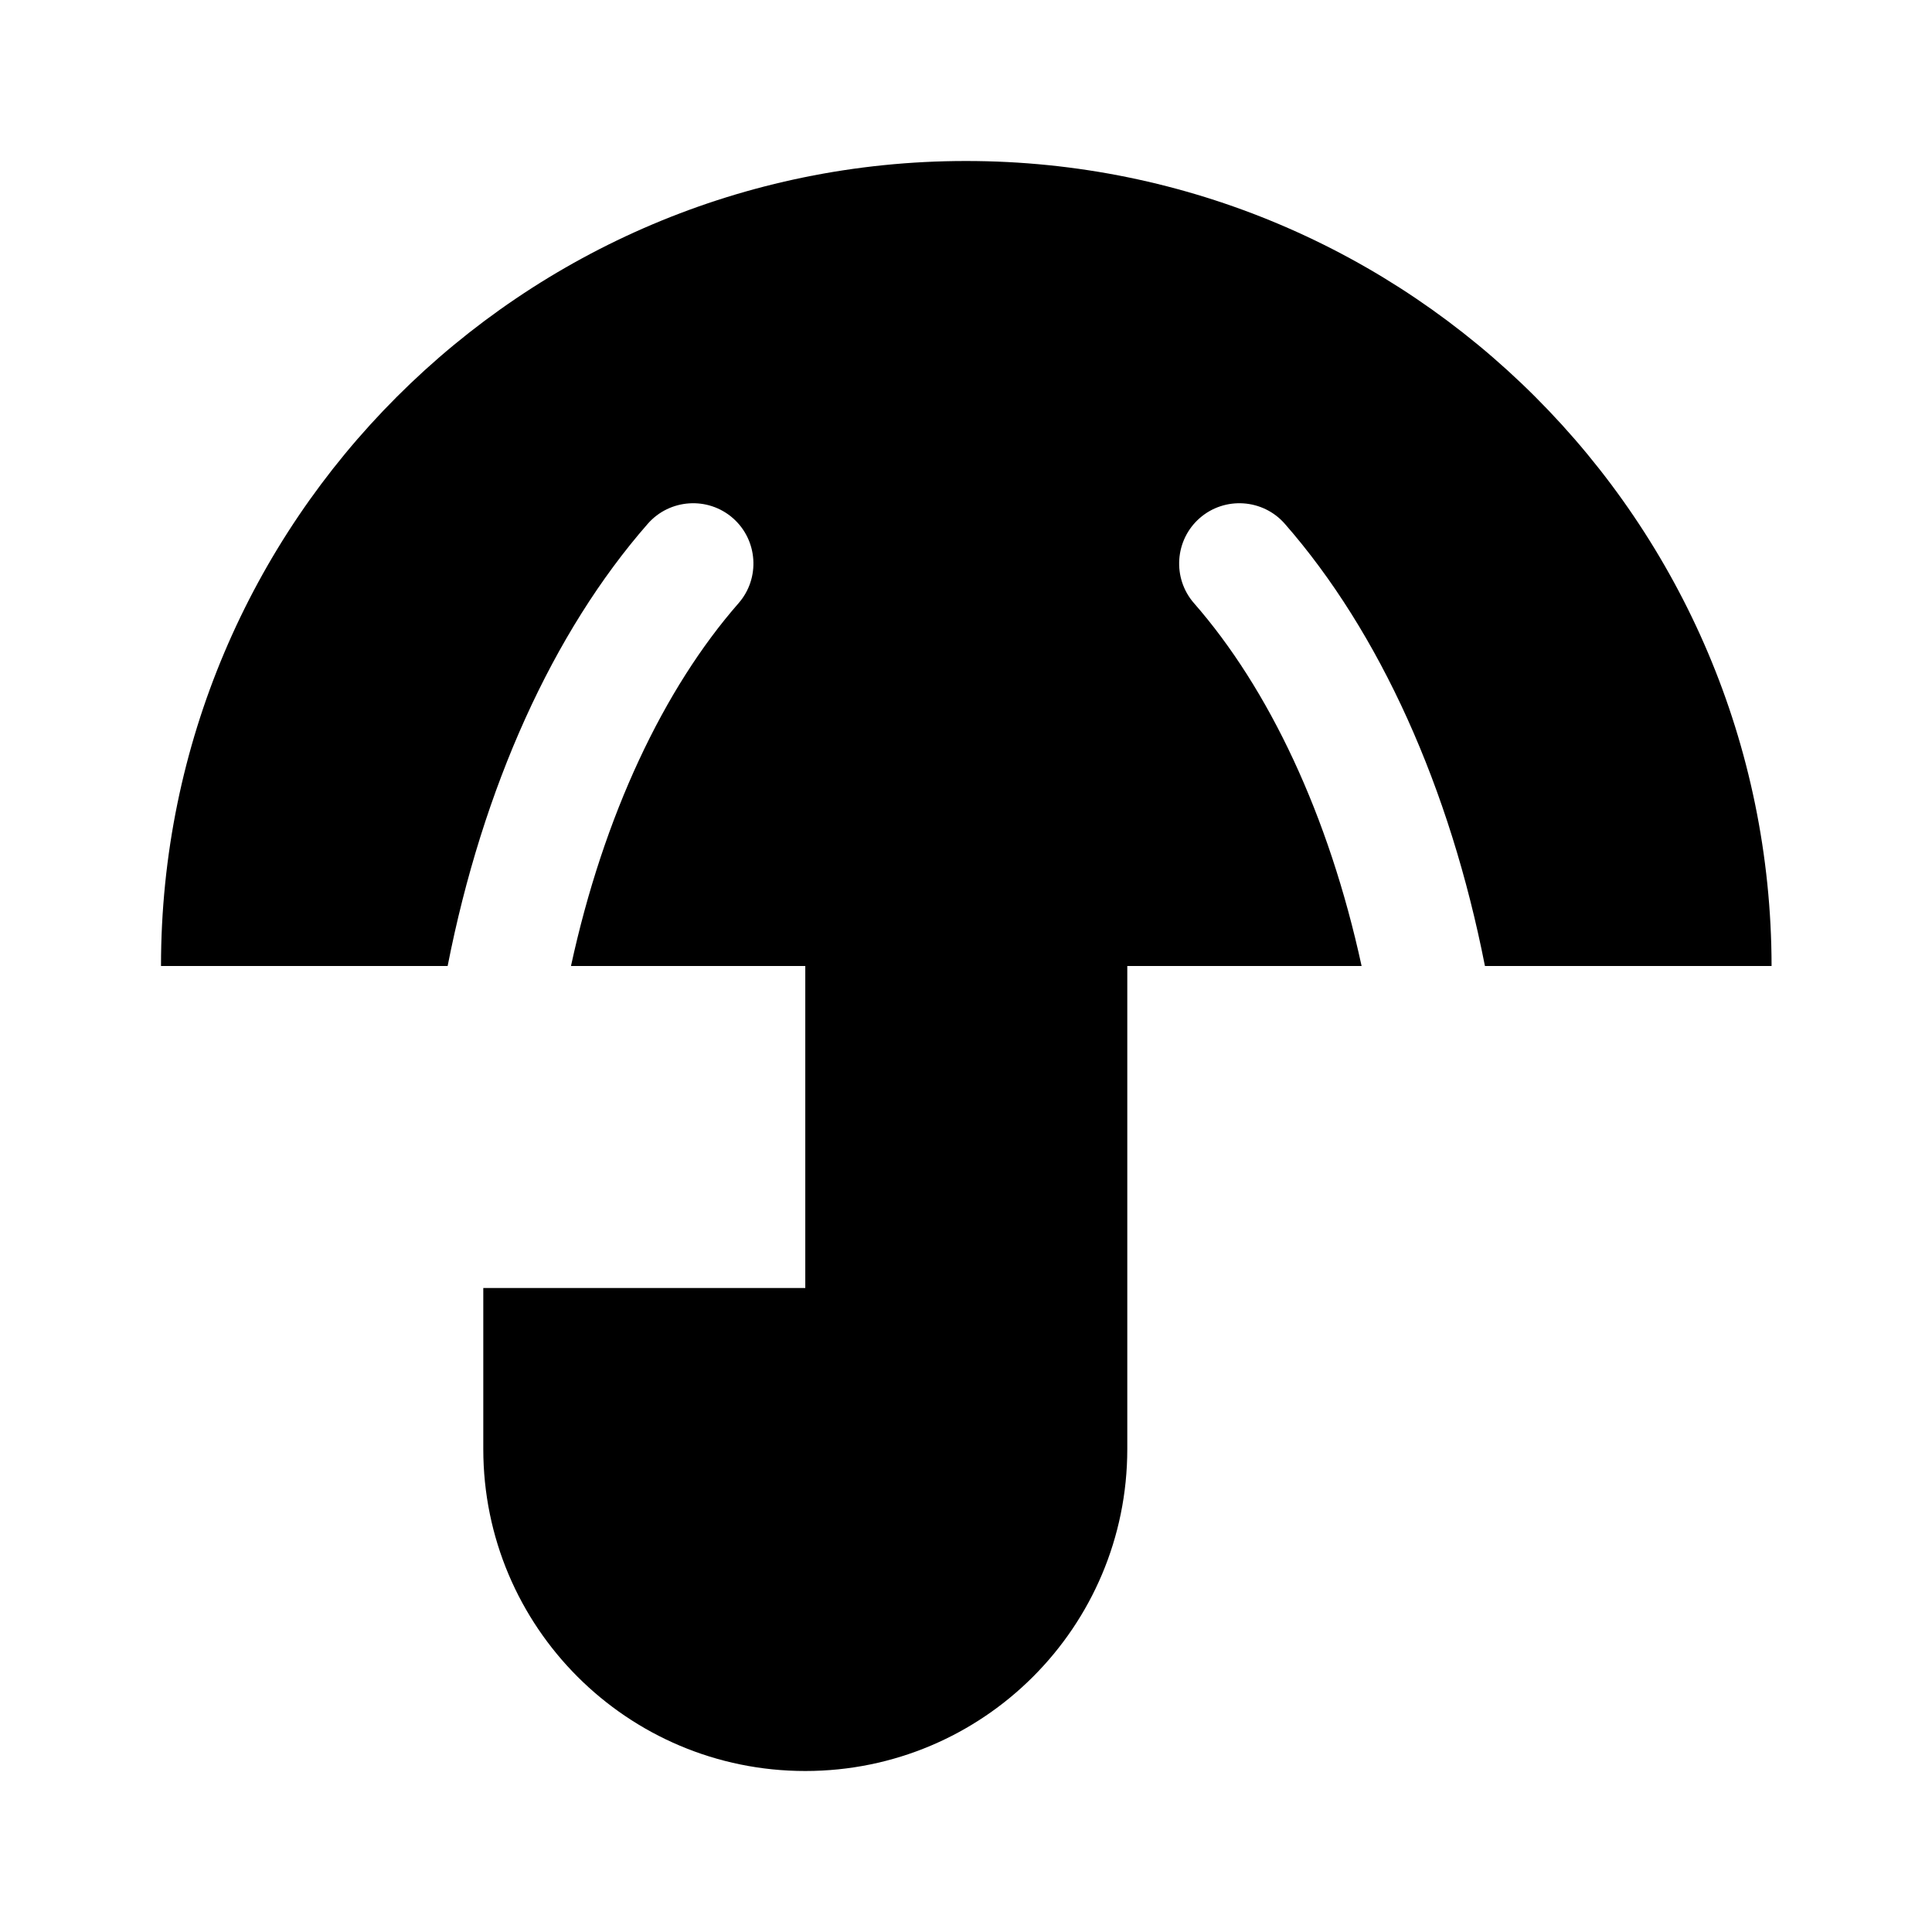 <svg xmlns="http://www.w3.org/2000/svg" viewBox="0 0 672 672"><!--! Font Awesome Pro 7.1.0 by @fontawesome - https://fontawesome.com License - https://fontawesome.com/license (Commercial License) Copyright 2025 Fonticons, Inc. --><path fill="currentColor" d="M336 56C181.4 56 56 181.4 56 336L155.7 336C167.9 273.9 192.3 219.9 225.3 182.2C232.9 173.5 246.2 172.6 254.9 180.2C263.6 187.8 264.5 201.1 256.9 209.8C230.9 239.5 210 283.5 198.6 336L280.1 336L280.1 448L168.1 448L168.1 504C168.1 565.9 218.2 616 280.1 616C342 616 392.1 565.9 392.1 504L392.1 336L473.6 336C462.2 283.5 441.3 239.5 415.3 209.8C407.7 201.1 408.6 187.8 417.3 180.2C426 172.6 439.3 173.5 446.9 182.2C479.9 219.9 504.3 273.9 516.5 336L616.2 336C616 181.4 490.6 56 336 56z"/></svg>
